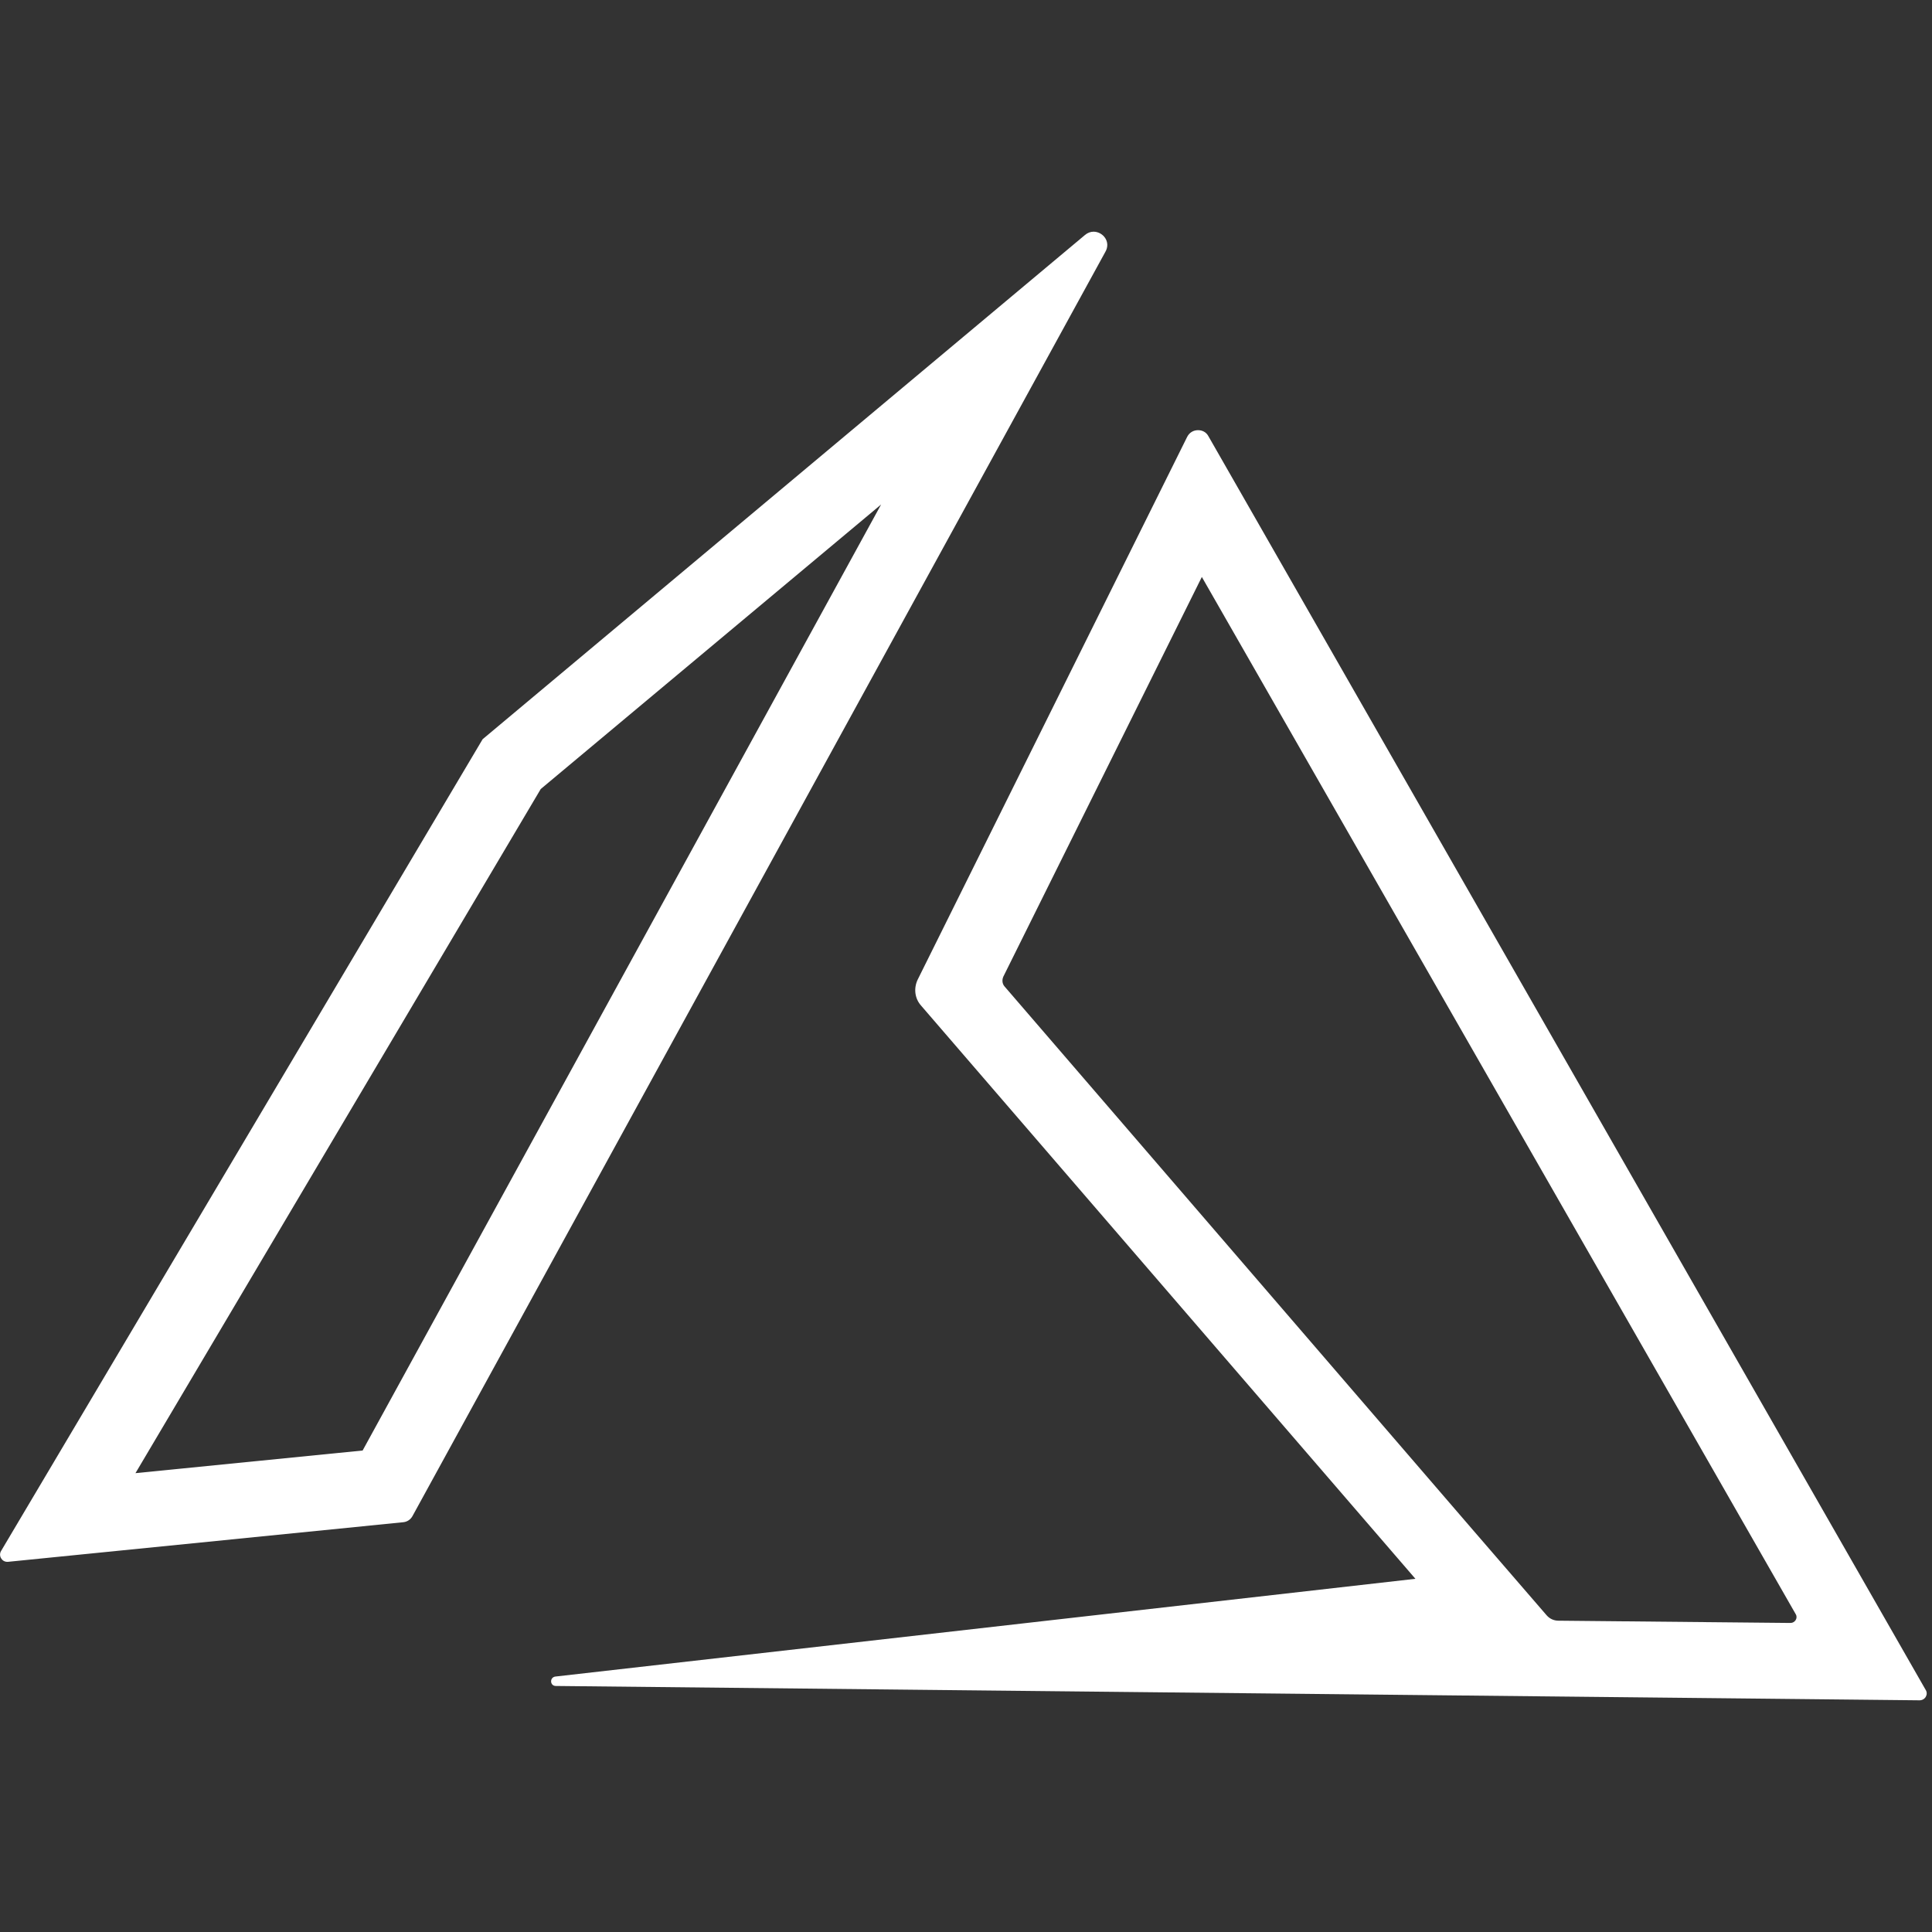 <?xml version="1.0" encoding="utf-8"?>
<!-- Generator: Adobe Illustrator 25.2.1, SVG Export Plug-In . SVG Version: 6.00 Build 0)  -->
<svg version="1.1" id="Layer_1" xmlns="http://www.w3.org/2000/svg" xmlns:xlink="http://www.w3.org/1999/xlink" x="0px" y="0px"
	 viewBox="0 0 512 512" style="enable-background:new 0 0 512 512;" xml:space="preserve">
<rect x="0" y="0" width="512" height="512" fill="#333333" stroke="none"/>
<style type="text/css">
	.st0{fill:#FFFFFF;}
</style>
<path class="st0" d="M233.5,133.7L96.1,384.4l-60.2,6l107.4-181.3L233.5,133.7 M318.5,152.9l157.4,274.9c0.6,1-0.2,2.3-1.4,2.3
	l-61.5-0.6c-1.2,0-2.3-0.5-3.1-1.4l-19.7-22.8l-124-143.9c-0.6-0.7-0.7-1.7-0.3-2.6L318.5,152.9 M289.8,61.4c-0.8,0-1.6,0.3-2.3,0.9
	L127.9,195.9L0.3,411c-0.8,1.3,0.2,2.9,1.6,2.9c0.1,0,0.1,0,0.2,0l104.8-10.5c1-0.1,1.9-0.7,2.4-1.6l183.6-335
	C294.5,64.1,292.3,61.4,289.8,61.4L289.8,61.4z M317.5,114c-1.2,0-2.3,0.6-2.9,1.8l-71.4,143.8c-1.1,2.3-0.8,5,0.9,6.9l131,151.9
	l-227.9,25.9c-1.6,0.2-1.5,2.5,0.1,2.5l361.4,3.8l0,0c1.5,0,2.4-1.6,1.6-2.8l-190-332.1C319.7,114.5,318.6,114,317.5,114L317.5,114z
	"/>
</svg>
